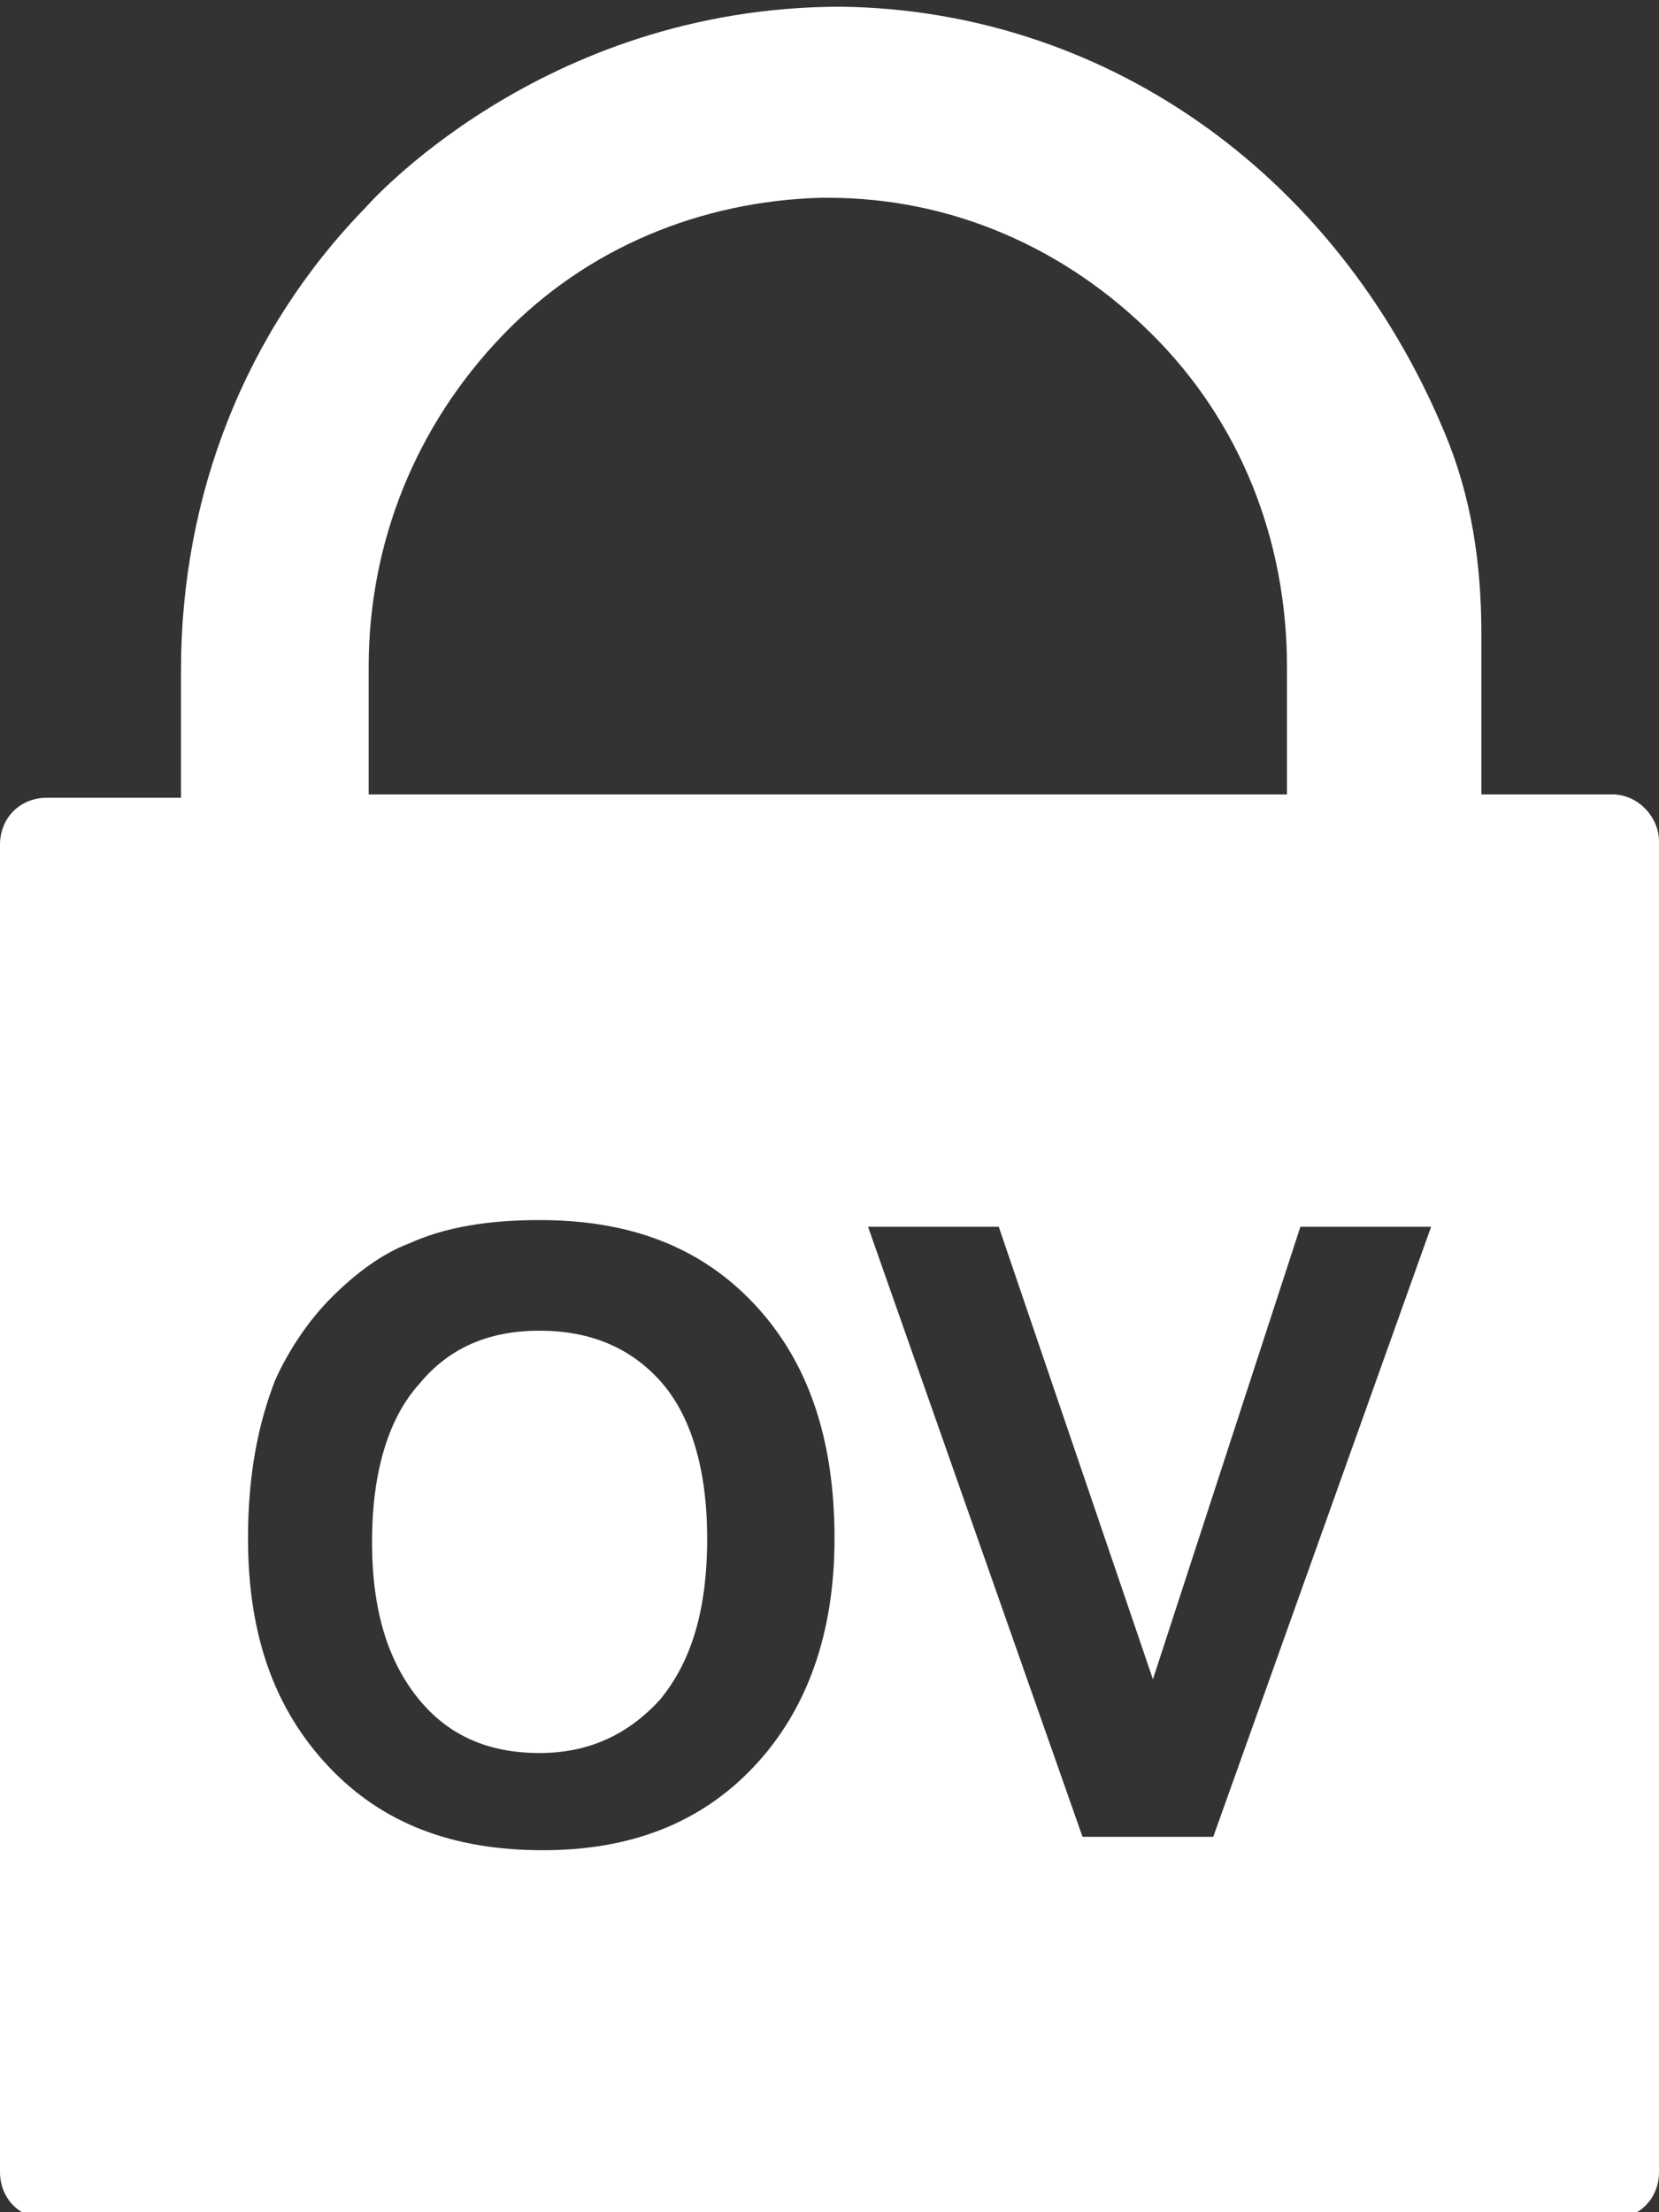 <?xml version="1.0" encoding="utf-8"?><!--Generator: Adobe Illustrator 23.0.2, SVG Export Plug-In . SVG Version: 6.00 Build 0)--><svg version="1.1" id="Layer_1" xmlns="http://www.w3.org/2000/svg" xmlns:xlink="http://www.w3.org/1999/xlink" x="0px" y="0px" width="49.5px" height="66px" viewBox="0 0 49.5 66" style="enable-background:new 0 0 49.5 66" xml:space="preserve"><rect x="0" y="0" width="49.5" height="66" fill="#333333" stroke="none"/><style type="text/css">.st0{fill:#FFFFFF;}</style><g><path class="st0" d="M16.1,39.7c-1.5,0-2.7,0.5-3.6,1.6c-0.9,1-1.4,2.6-1.4,4.7c0,2.1,0.5,3.6,1.4,4.7c0.9,1.1,2.1,1.6,3.6,1.6
		c1.4,0,2.6-0.5,3.6-1.6c0.9-1.1,1.4-2.6,1.4-4.8c0-2.1-0.5-3.7-1.4-4.7C18.8,40.2,17.6,39.7,16.1,39.7"/><path class="st0" d="M48.1,23.7h-3.9v-4.8c0-2.1-0.3-4.1-1.1-6C39.8,5,32.8,0.3,25.1,0.2c-9,0-14.2,6-14.2,6
		C7.3,9.9,5.4,14.8,5.4,20v3.8h-4c-0.8,0-1.4,0.6-1.4,1.4v39.6c0,0.8,0.6,1.4,1.4,1.4h46.7c0.8,0,1.4-0.6,1.4-1.4V25.1
		C49.5,24.4,48.9,23.7,48.1,23.7 M11,19.9c0-3.7,1.4-7.2,4-9.9c2.5-2.6,5.9-4,9.5-4.1c0.1,0,0.1,0,0.2,0l0,0c3.7,0,7.1,1.5,9.7,4.1
		s4,6.1,4,9.9v3.8H11V19.9z M22.5,52.7c-1.6,1.7-3.7,2.5-6.3,2.5c-2.7,0-4.8-0.8-6.4-2.5s-2.4-3.9-2.4-6.8c0-1.9,0.3-3.4,0.8-4.7
		c0.4-0.9,1-1.8,1.7-2.5s1.5-1.3,2.3-1.6c1.1-0.5,2.4-0.7,3.9-0.7c2.7,0,4.8,0.8,6.4,2.5c1.6,1.7,2.4,4,2.4,7
		C24.9,48.7,24.1,51,22.5,52.7 M36.2,54.8h-3.9l-6.4-18.2h3.9l4.6,13.5l4.4-13.5h3.9L36.2,54.8z"/></g></svg>